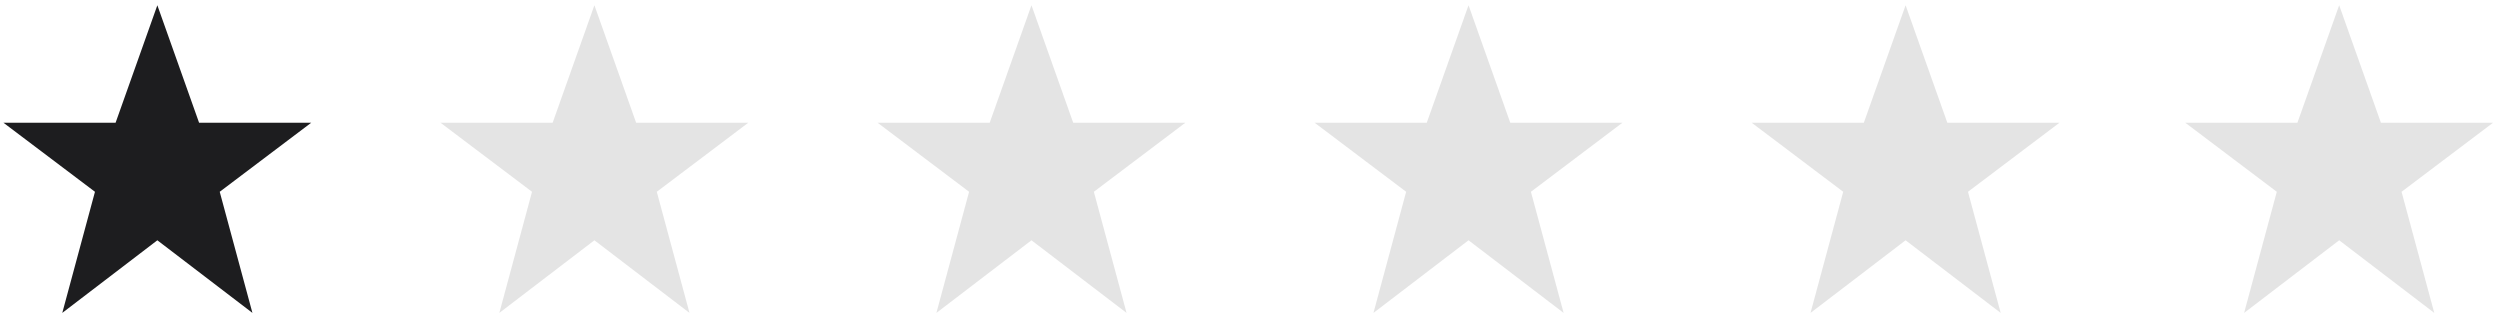 <svg width="286" height="36" viewBox="0 0 286 36" fill="none" xmlns="http://www.w3.org/2000/svg">
<path d="M18 0.6L22.776 14.044H35.6L25.136 21.94L28.878 35.796L18 27.488L7.124 35.796L10.864 21.94L0.398 14.044H13.222L18 0.6Z" fill="#1D1D1F"/>
<path d="M68 0.6L72.776 14.044H85.6L75.136 21.94L78.878 35.796L68 27.488L57.124 35.796L60.864 21.94L50.398 14.044H63.222L68 0.6Z" fill="#1D1D1F" fill-opacity="0.12"/>
<path d="M118 0.6L122.776 14.044H135.6L125.136 21.94L128.878 35.796L118 27.488L107.124 35.796L110.864 21.94L100.398 14.044H113.222L118 0.6Z" fill="#1D1D1F" fill-opacity="0.12"/>
<path d="M168 0.6L172.776 14.044H185.6L175.136 21.94L178.878 35.796L168 27.488L157.124 35.796L160.864 21.94L150.398 14.044H163.222L168 0.6Z" fill="#1D1D1F" fill-opacity="0.12"/>
<path d="M218 0.6L222.776 14.044H235.6L225.136 21.94L228.878 35.796L218 27.488L207.124 35.796L210.864 21.94L200.398 14.044H213.222L218 0.6Z" fill="#1D1D1F" fill-opacity="0.12"/>
<path d="M267.602 0.6L272.378 14.044H285.202L274.738 21.94L278.48 35.796L267.602 27.488L256.726 35.796L260.466 21.94L250 14.044H262.824L267.602 0.6Z" fill="#1D1D1F" fill-opacity="0.12"/>
</svg>
